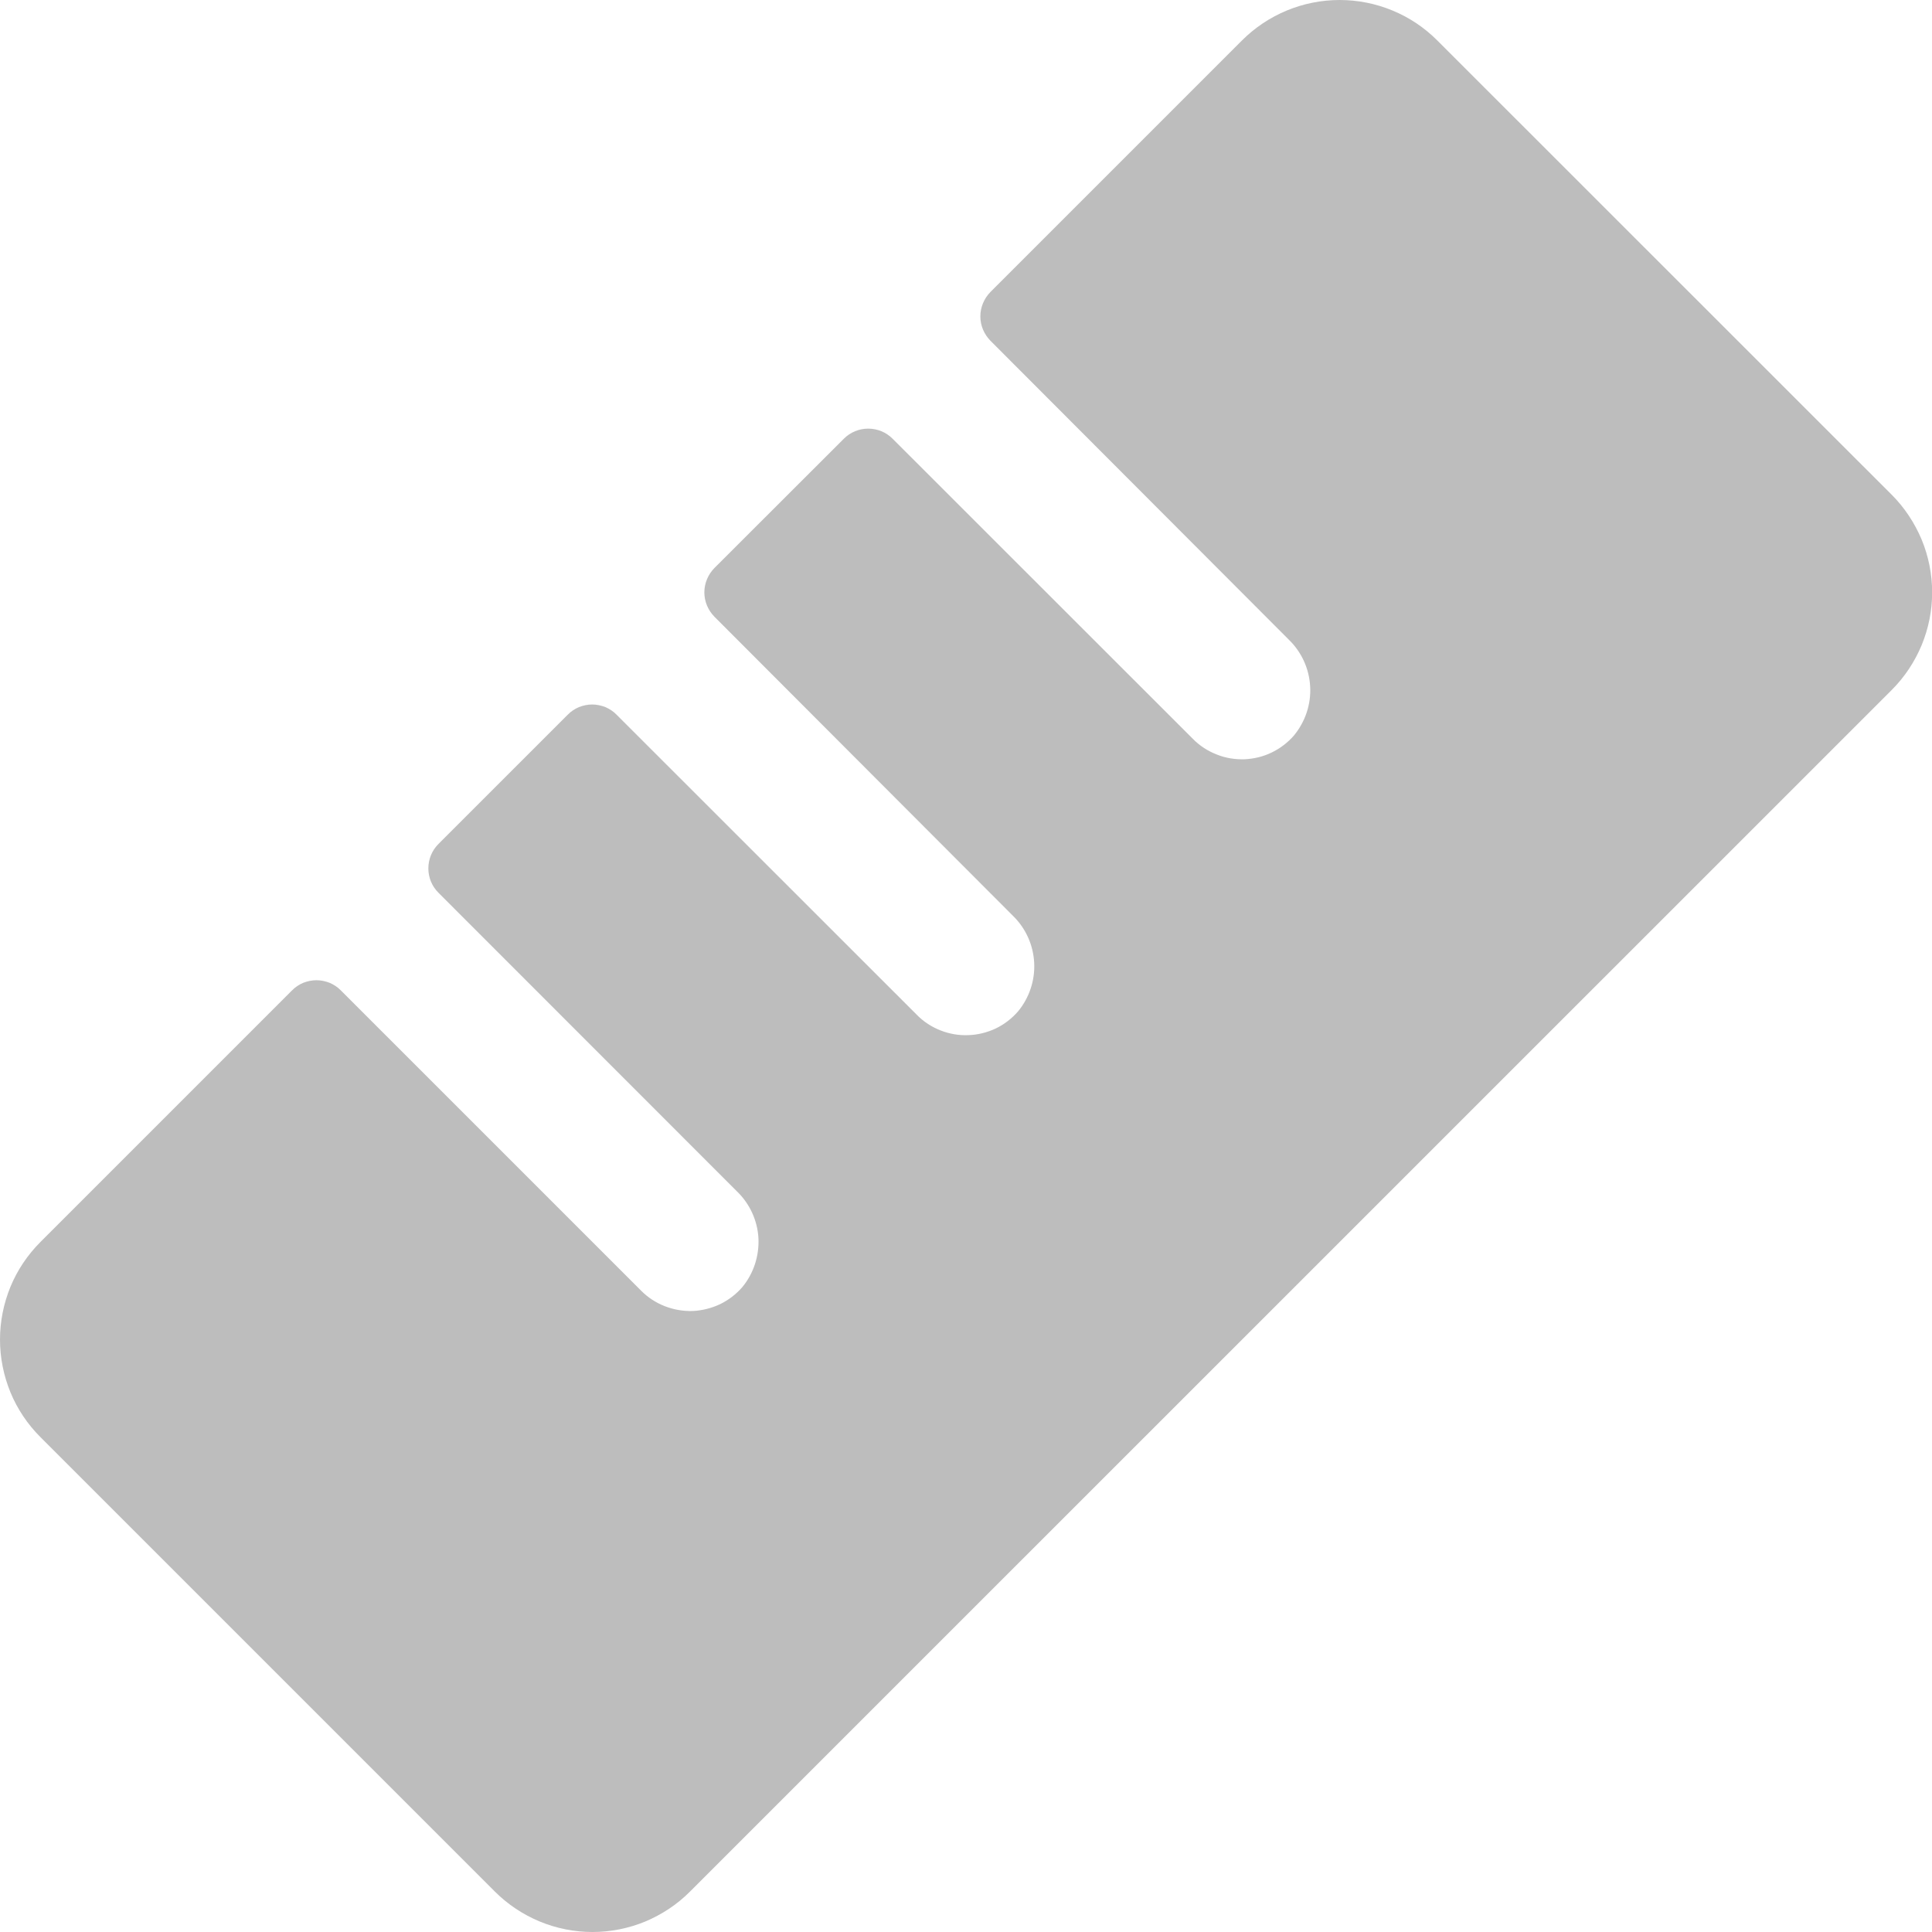 <svg width="14" height="14" viewBox="0 0 14 14" fill="none" xmlns="http://www.w3.org/2000/svg">
<path d="M13.708 5L5 13.707C4.908 13.8 4.797 13.873 4.676 13.924C4.555 13.974 4.425 14 4.293 14C4.162 14 4.032 13.974 3.911 13.924C3.789 13.873 3.679 13.8 3.586 13.707L0.293 10.414C0.2 10.321 0.126 10.211 0.076 10.09C0.026 9.968 0 9.838 0 9.707C0 9.576 0.026 9.446 0.076 9.324C0.126 9.203 0.2 9.093 0.293 9L2.116 7.177C2.139 7.153 2.167 7.135 2.197 7.122C2.228 7.11 2.26 7.103 2.293 7.103C2.326 7.103 2.358 7.11 2.389 7.122C2.419 7.135 2.447 7.153 2.47 7.177L4.647 9.354C4.695 9.402 4.753 9.44 4.817 9.465C4.881 9.49 4.95 9.502 5.019 9.5C5.087 9.497 5.155 9.48 5.217 9.451C5.279 9.421 5.334 9.379 5.379 9.327C5.461 9.228 5.502 9.101 5.496 8.973C5.489 8.844 5.433 8.723 5.341 8.634L3.177 6.469C3.13 6.422 3.104 6.359 3.104 6.293C3.104 6.226 3.13 6.163 3.177 6.116L4.114 5.179C4.137 5.155 4.165 5.137 4.195 5.124C4.226 5.112 4.258 5.105 4.291 5.105C4.324 5.105 4.356 5.112 4.387 5.124C4.417 5.137 4.445 5.155 4.468 5.179L6.645 7.355C6.693 7.404 6.752 7.442 6.816 7.467C6.88 7.492 6.948 7.504 7.017 7.501C7.085 7.499 7.153 7.482 7.215 7.453C7.277 7.423 7.332 7.381 7.377 7.329C7.459 7.23 7.501 7.103 7.494 6.975C7.487 6.846 7.432 6.725 7.339 6.635L5.177 4.469C5.131 4.422 5.104 4.359 5.104 4.293C5.104 4.226 5.131 4.163 5.177 4.116L6.115 3.179C6.162 3.132 6.225 3.106 6.291 3.106C6.358 3.106 6.421 3.132 6.468 3.179L8.645 5.355C8.693 5.404 8.752 5.442 8.816 5.467C8.88 5.493 8.948 5.504 9.017 5.502C9.086 5.499 9.153 5.483 9.215 5.453C9.277 5.423 9.332 5.381 9.377 5.329C9.459 5.229 9.501 5.103 9.494 4.975C9.487 4.846 9.432 4.725 9.339 4.635L7.177 2.469C7.131 2.422 7.104 2.359 7.104 2.293C7.104 2.226 7.131 2.163 7.177 2.116L9 0.293C9.093 0.2 9.204 0.126 9.325 0.076C9.446 0.026 9.576 0 9.708 0C9.839 0 9.969 0.026 10.09 0.076C10.212 0.126 10.322 0.2 10.415 0.293L13.708 3.585C13.801 3.678 13.874 3.789 13.925 3.91C13.975 4.031 14.001 4.161 14.001 4.293C14.001 4.424 13.975 4.554 13.925 4.675C13.874 4.797 13.801 4.907 13.708 5Z" fill="#BDBDBD"/>
</svg>
